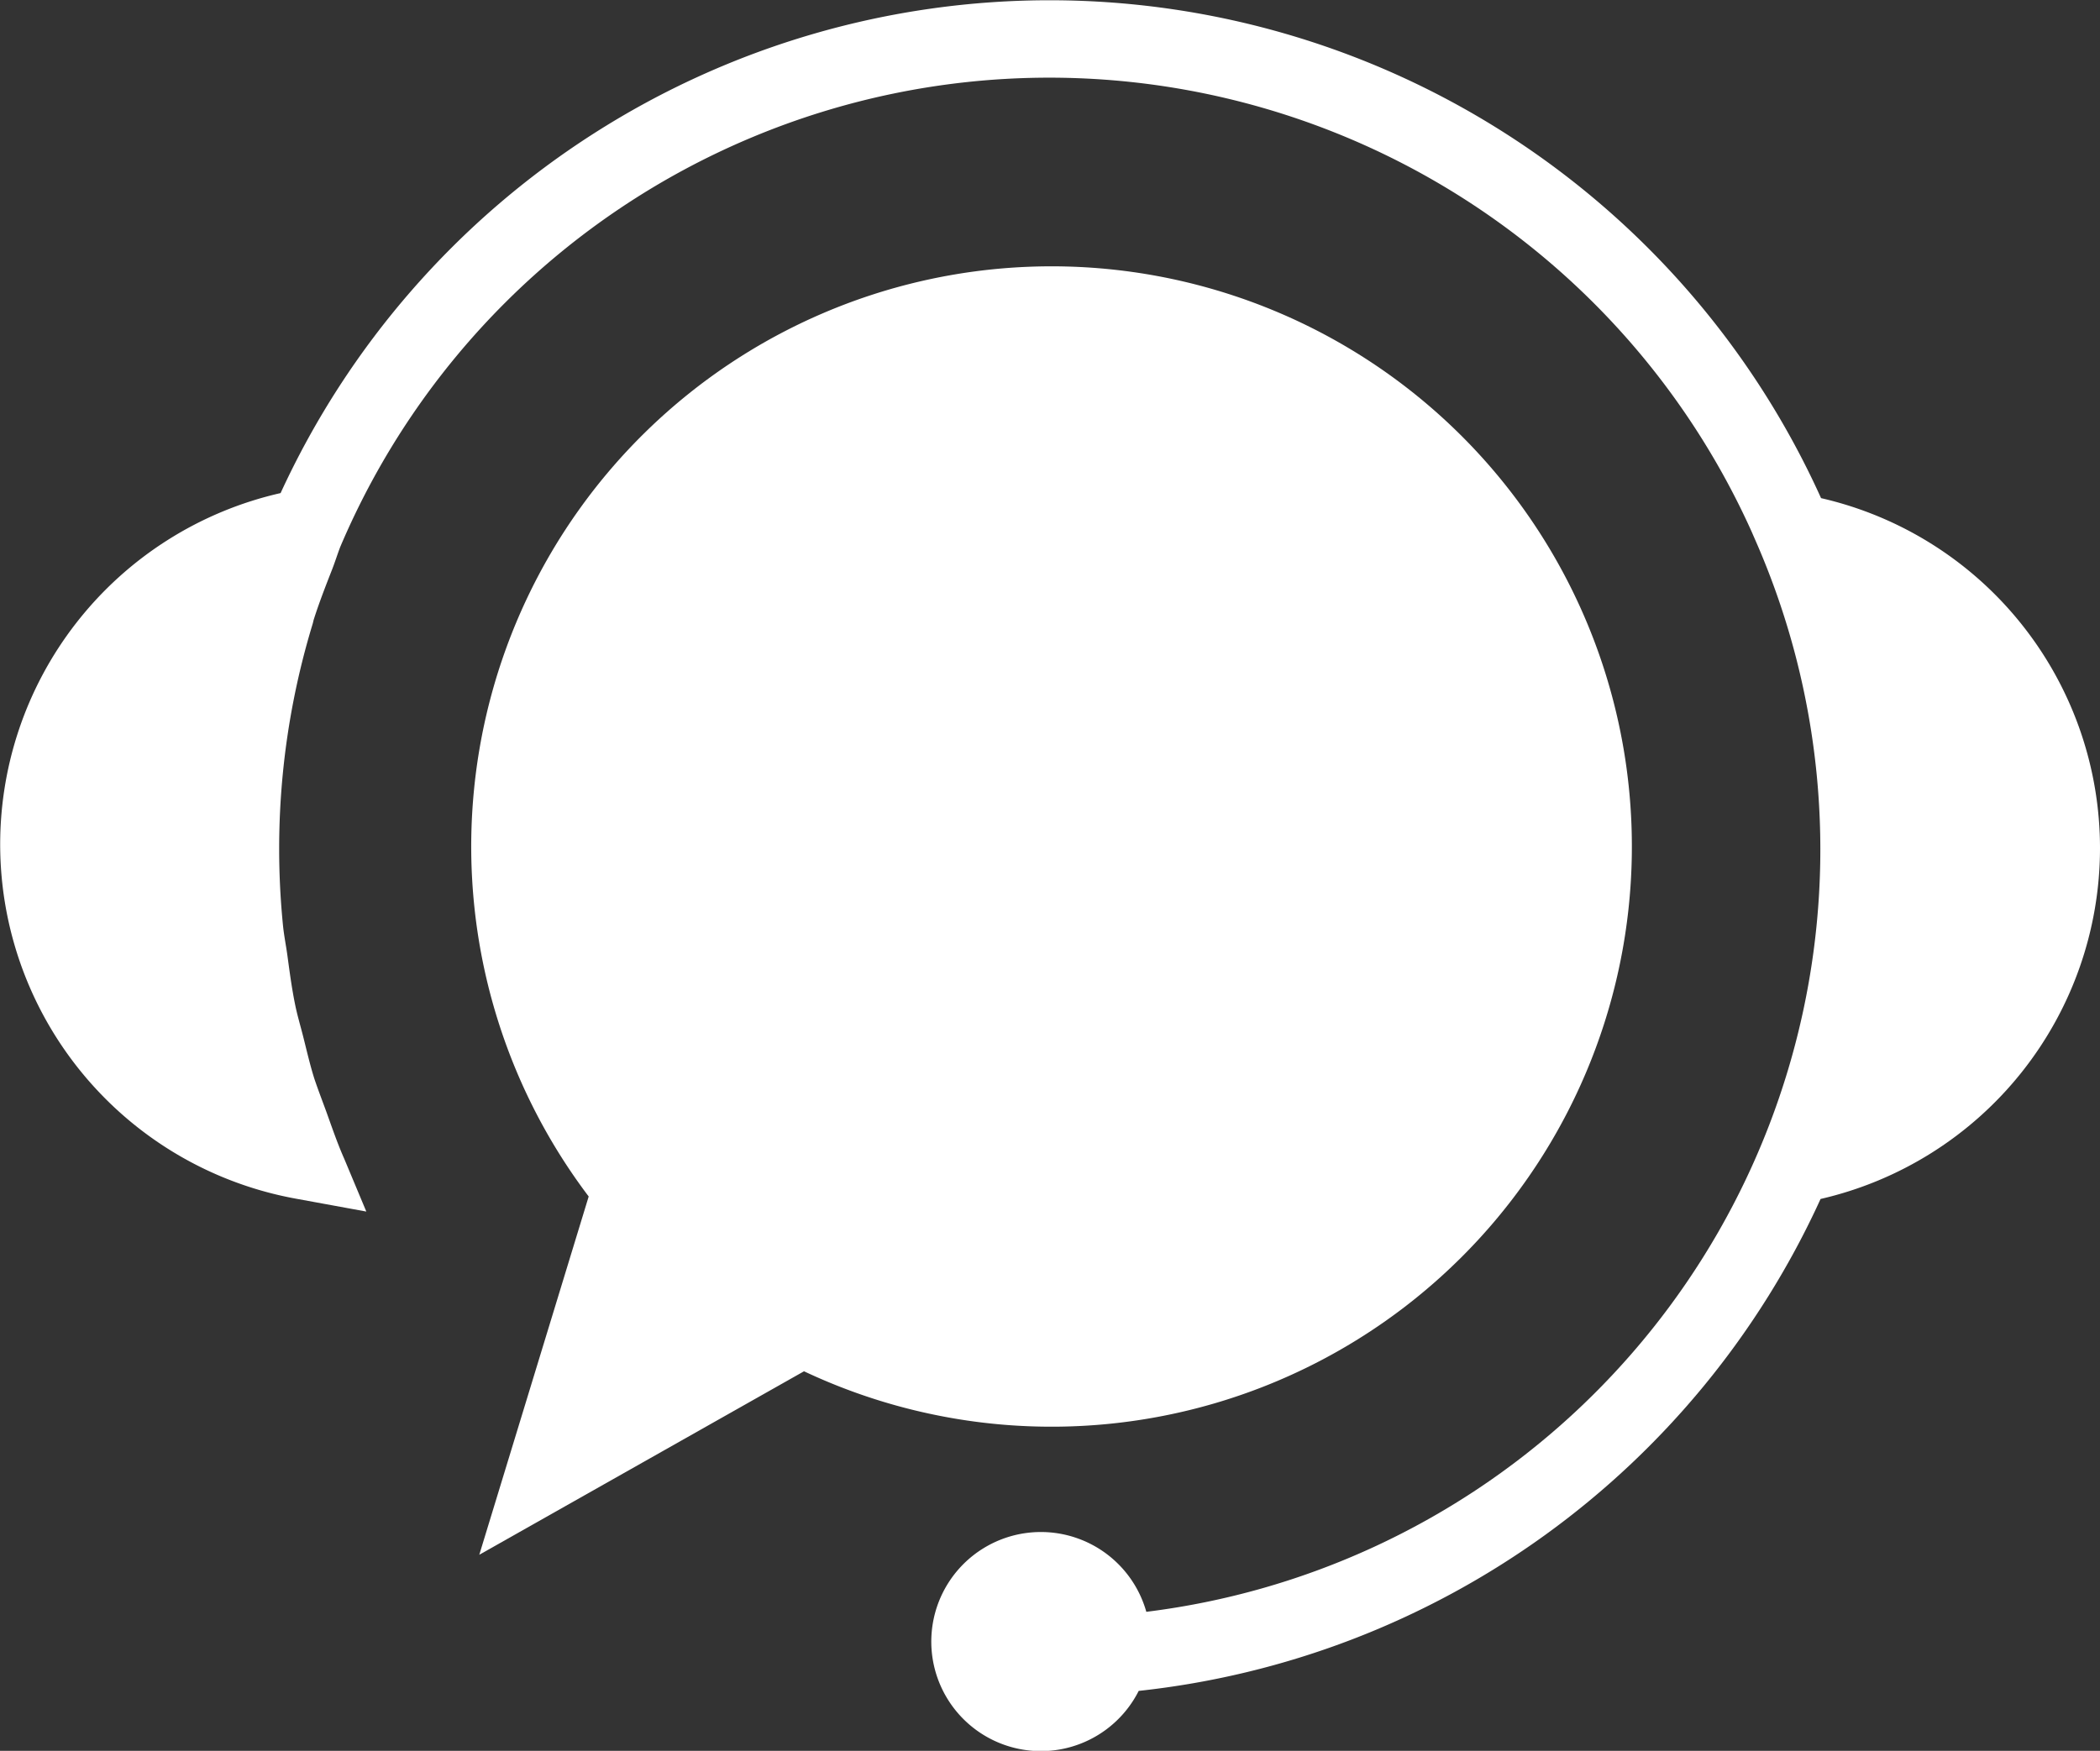 <svg xmlns="http://www.w3.org/2000/svg" width="25.356" height="21.145"><rect width="100%" height="100%" fill="#333333" stroke="none"/><defs><style>.a{fill:#fff;}</style></defs><g transform="translate(-230.233 -410.277)"><path class="a" d="M241.575,427.772a7.007,7.007,0,1,0-2.6-2.111l-1.321,4.327Z" transform="translate(-1.634 -0.934)"/><path class="a" d="M255.589,420.523a4.338,4.338,0,0,0-3.368-4.23,10.22,10.22,0,0,0-18.6-.061,4.35,4.35,0,0,0,.188,8.522l.847.155-.266-.636h0c-.083-.187-.148-.379-.217-.57-.049-.134-.1-.266-.145-.4-.053-.169-.092-.34-.135-.51-.034-.134-.074-.266-.1-.4-.04-.2-.065-.394-.092-.592-.016-.113-.038-.223-.05-.336a9.322,9.322,0,0,1,.357-3.653c.006-.02.009-.04.016-.061.064-.2.142-.4.218-.594.036-.092.065-.186.1-.277a9.3,9.3,0,0,1,17.039-.186l.078.179a9.278,9.278,0,0,1-7.385,12.87,1.323,1.323,0,1,0-.092.955,10.255,10.255,0,0,0,8.233-5.941A4.349,4.349,0,0,0,255.589,420.523Z" transform="translate(0 0)"/></g></svg>